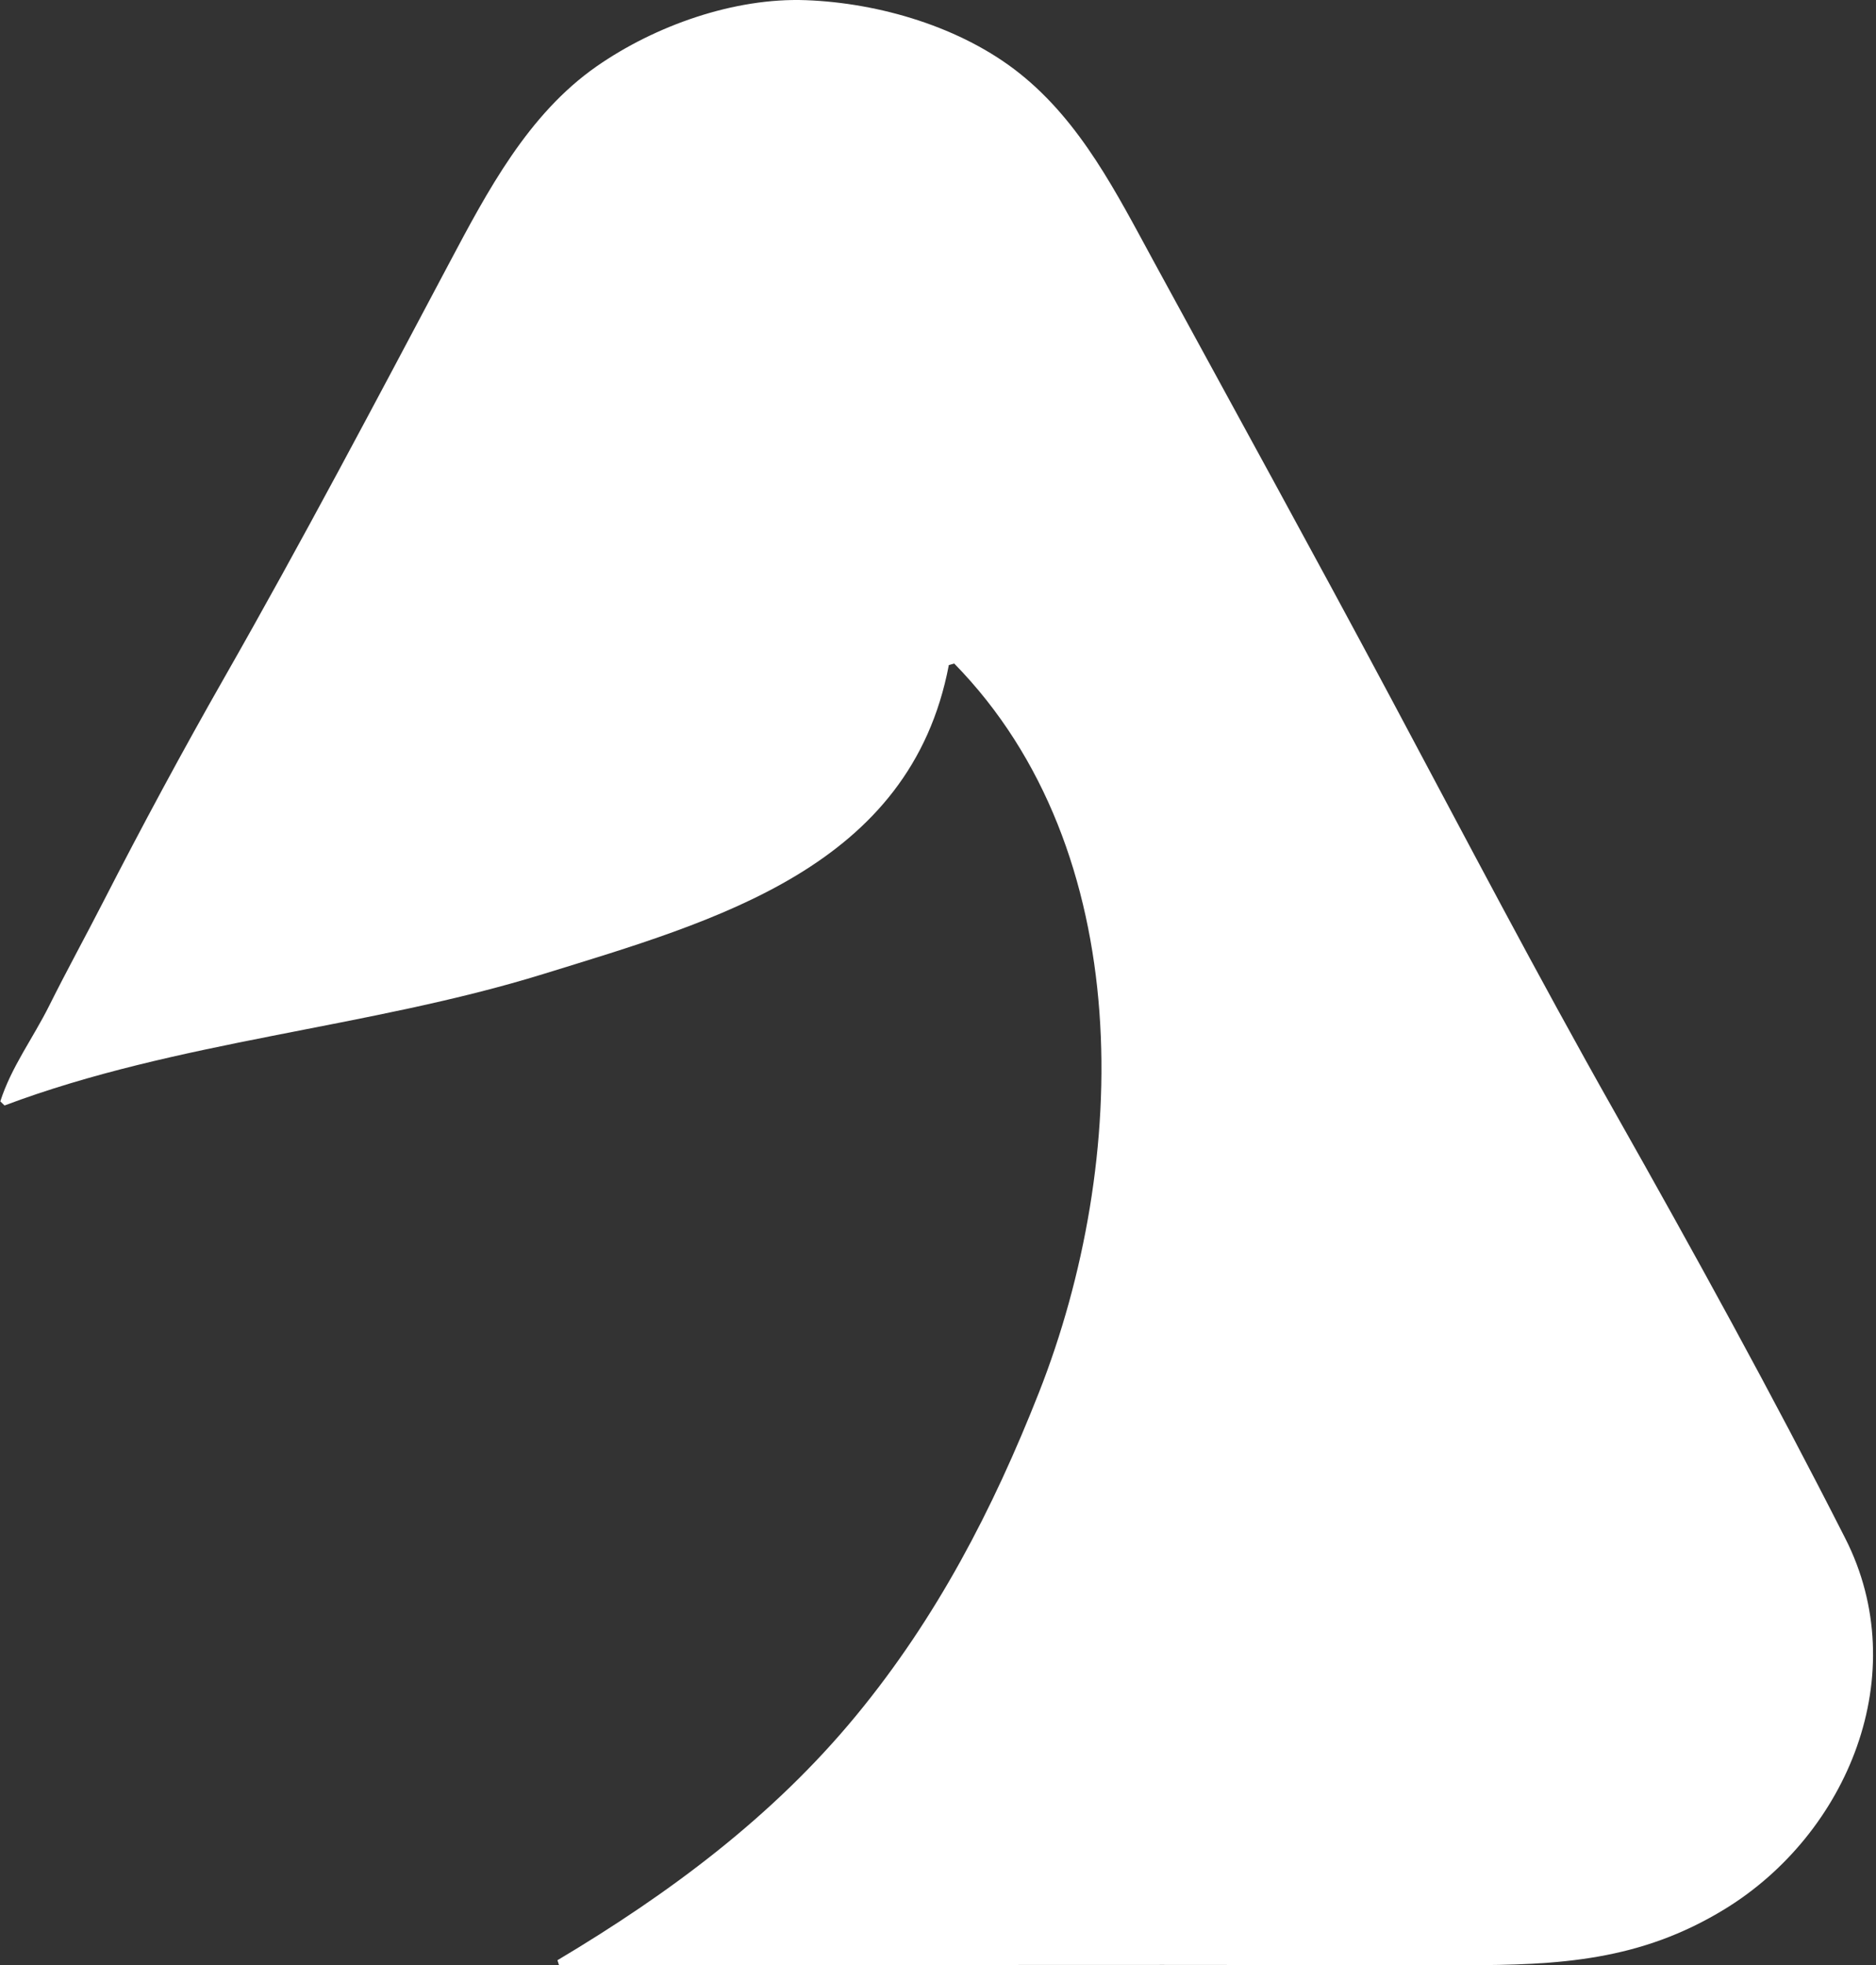 <svg width="550" height="576" viewBox="0 0 550 576" fill="none" xmlns="http://www.w3.org/2000/svg">
<rect x="0" y="0" width="550" height="576" fill="#333333" stroke="none"/>
<path d="M163.439 574.556C196.196 555.028 226.612 532.464 251.035 502.807C274.63 474.162 291.079 442.454 304.589 408.177C331.212 340.599 333.526 249.41 279.761 194.496C279.233 194.637 278.705 194.778 278.177 194.927C266.903 254.241 209.961 269.818 159.329 285.483C107.809 301.42 51.94 304.993 1.326 324.028C0.912 323.623 0.508 323.227 0.094 322.823C3.289 312.79 9.74 304.201 14.431 294.776C19.553 284.497 25.106 274.412 30.343 264.186C41.626 242.176 53.516 220.105 65.767 198.623C88.543 158.687 110.079 117.871 131.659 77.205C142.872 56.084 154.779 33.494 174.907 19.457C192.034 7.524 215.286 -0.74 236.302 0.052C257.873 0.862 281.935 7.955 298.965 21.543C316.998 35.923 327.392 56.691 338.279 76.686C361.487 119.288 384.968 161.917 407.771 204.625C429.333 245.001 450.702 285.826 473.232 325.674C496.546 366.921 519.543 408.679 540.999 450.929C561.162 490.628 541.774 537.489 505.611 559.605C480.942 574.688 457.241 576.052 428.893 576.008C399.577 575.964 370.253 575.947 340.937 575.938C281.918 575.938 222.898 576 163.888 576C163.739 575.516 163.589 575.04 163.431 574.556H163.439Z" fill="white"/>
</svg>
